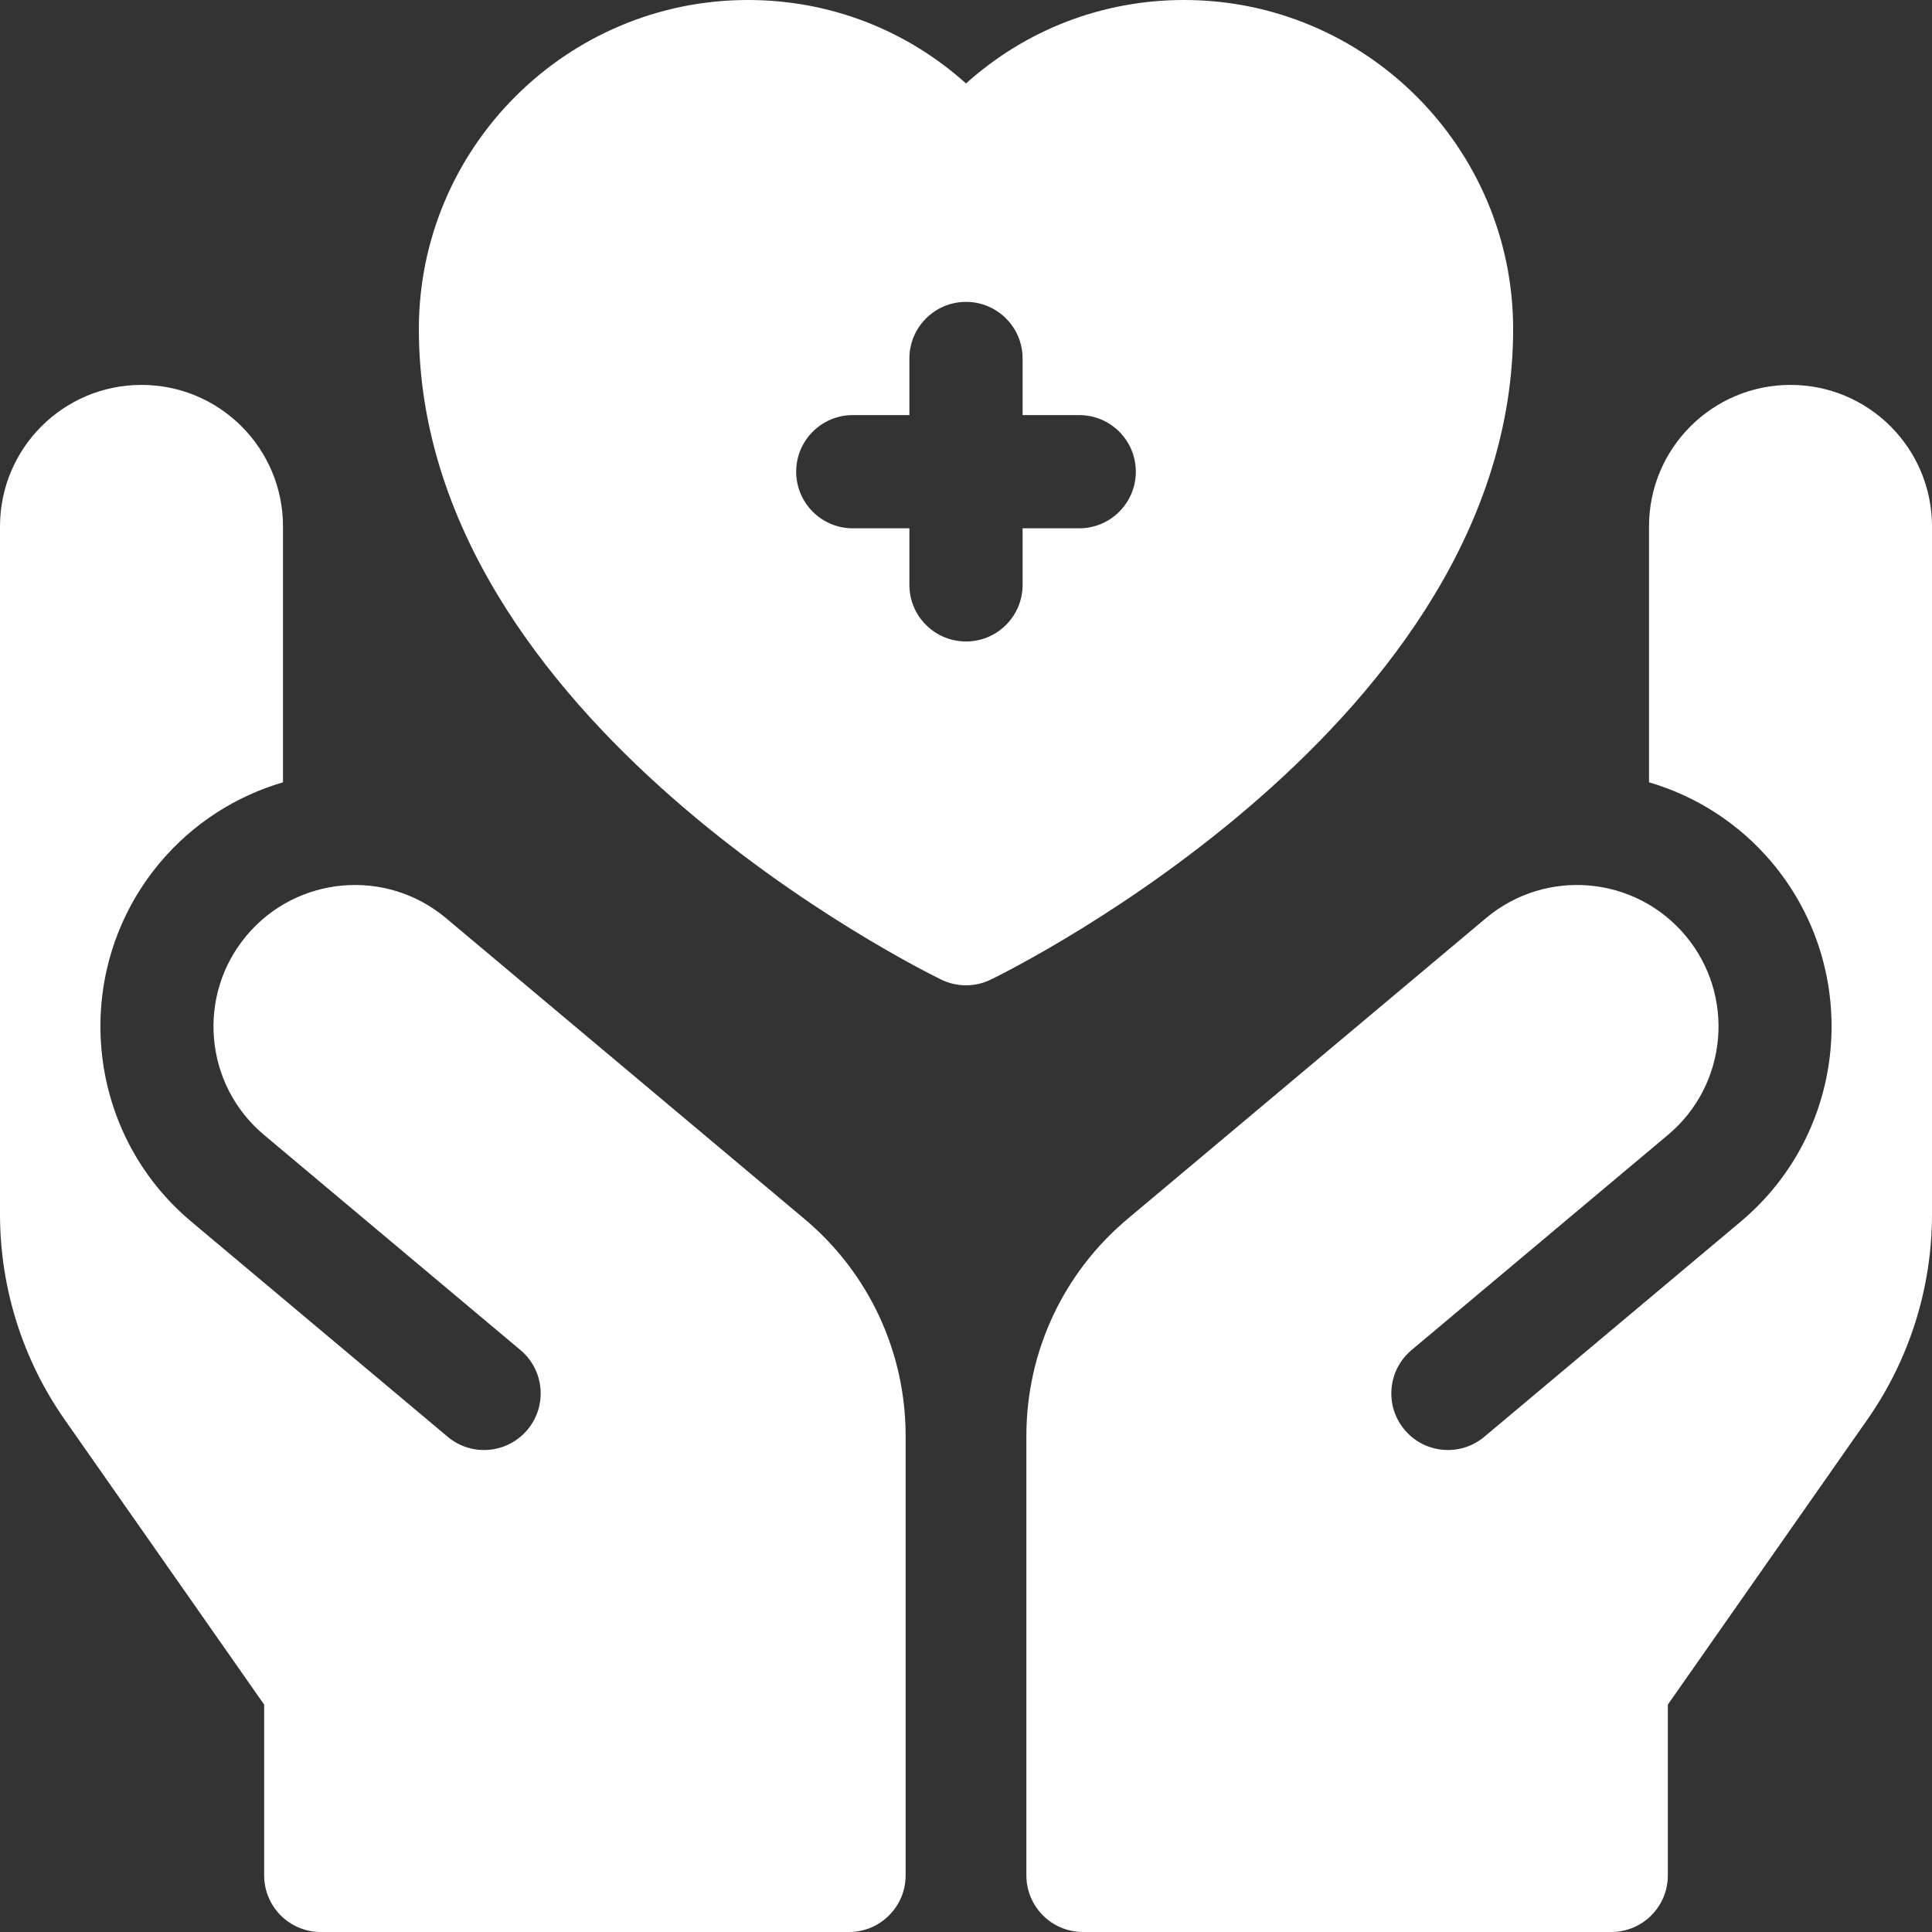 <svg width="40" height="40" viewBox="0 0 40 40" fill="none" xmlns="http://www.w3.org/2000/svg">
<rect x="0" y="0" width="40" height="40" fill="#333333" stroke="none"/>
<g clip-path="url(#clip0_1_6300)">
<path d="M31.328 6.814C31.328 3.057 28.271 0 24.514 0C22.822 0 21.236 0.617 20 1.728C18.764 0.617 17.178 0 15.486 0C11.729 0 8.672 3.057 8.672 6.814C8.672 14.933 19.046 20.067 19.488 20.282C19.811 20.439 20.189 20.439 20.512 20.282C20.954 20.067 31.328 14.933 31.328 6.814ZM22.344 10.938H21.172V12.109C21.172 12.757 20.647 13.281 20 13.281C19.353 13.281 18.828 12.757 18.828 12.109V10.938H17.656C17.009 10.938 16.484 10.413 16.484 9.766C16.484 9.118 17.009 8.594 17.656 8.594H18.828V7.422C18.828 6.775 19.353 6.25 20 6.25C20.647 6.25 21.172 6.775 21.172 7.422V8.594H22.344C22.991 8.594 23.516 9.118 23.516 9.766C23.516 10.413 22.991 10.938 22.344 10.938Z" fill="white"/>
<path d="M37.07 7.969C35.452 7.969 34.141 9.281 34.141 10.899V16.197C35.103 16.479 35.995 17.036 36.687 17.858C38.559 20.09 38.267 23.423 36.04 25.292L30.731 29.747C30.235 30.163 29.496 30.098 29.08 29.602C28.664 29.106 28.729 28.367 29.225 27.951L34.533 23.497C35.774 22.456 35.935 20.606 34.893 19.367C33.852 18.129 32.006 17.969 30.767 19.008L23.343 25.238C22.013 26.354 21.25 27.99 21.25 29.726V38.828C21.25 39.475 21.775 40 22.422 40H33.359C34.007 40 34.531 39.475 34.531 38.828V35.292L38.658 29.396C39.532 28.149 40 26.663 40 25.14V10.899C40 9.28 38.688 7.968 37.07 7.969Z" fill="white"/>
<path d="M16.657 25.238L9.233 19.008C7.994 17.969 6.148 18.129 5.107 19.367C4.065 20.606 4.226 22.456 5.466 23.497L10.775 27.951C11.271 28.367 11.336 29.106 10.92 29.602C10.504 30.098 9.764 30.163 9.269 29.747L3.96 25.292C1.732 23.423 1.441 20.09 3.313 17.858C4.005 17.036 4.897 16.479 5.859 16.197V10.899C5.859 9.281 4.548 7.969 2.93 7.969C1.312 7.968 0 9.28 0 10.899V25.14C0 26.663 0.468 28.149 1.342 29.396L5.469 35.292V38.828C5.469 39.475 5.993 40 6.641 40H17.578C18.225 40 18.75 39.475 18.75 38.828V29.726C18.75 27.99 17.987 26.354 16.657 25.238Z" fill="white"/>
</g>
<defs>
<clipPath id="clip0_1_6300">
<rect width="40" height="40" fill="white"/>
</clipPath>
</defs>
</svg>
